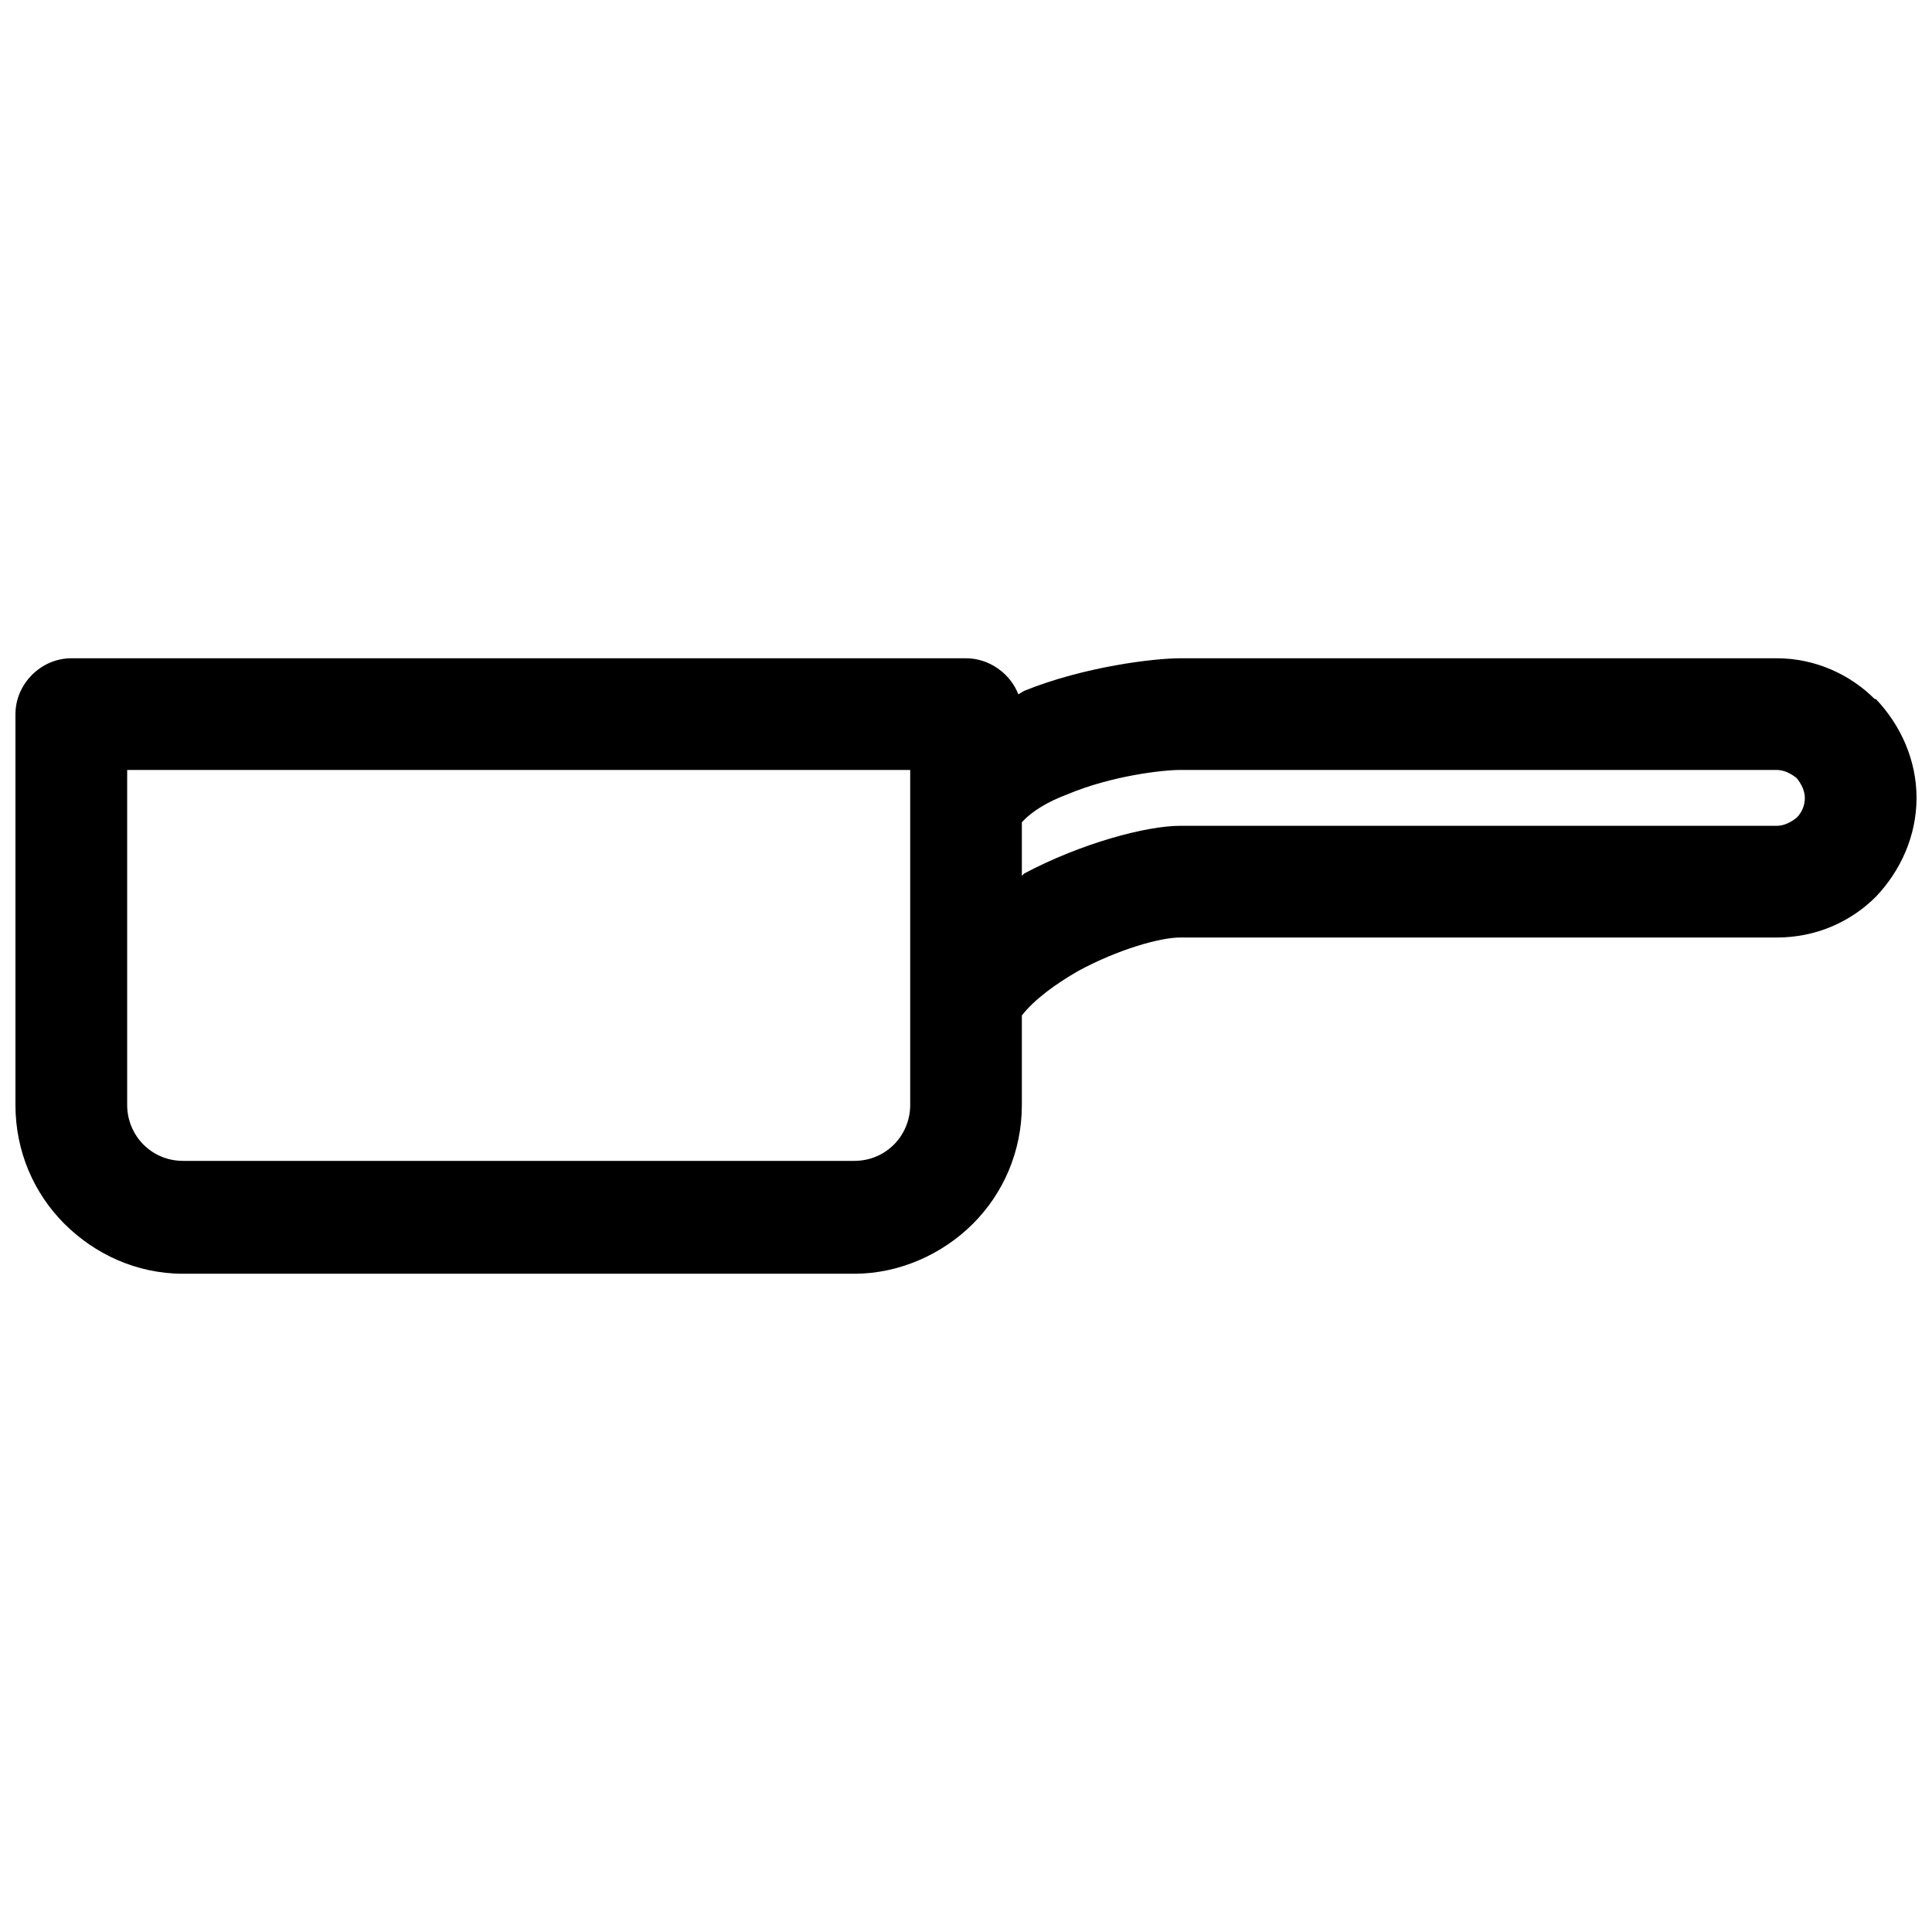 <?xml version="1.0" encoding="UTF-8"?>
<!-- Uploaded to: SVG Repo, www.svgrepo.com, Generator: SVG Repo Mixer Tools -->
<svg width="800px" height="800px" version="1.1" viewBox="144 144 512 512" xmlns="http://www.w3.org/2000/svg">
 <defs>
  <clipPath id="a">
   <path d="m148.09 318h503.81v164h-503.81z"/>
  </clipPath>
 </defs>
 <g clip-path="url(#a)">
  <path d="m162.89 318.45h237.11c6.168 0 11.715 4.008 13.875 9.559l1.543-0.926c16.031-6.477 34.531-8.633 41.316-8.633h158.17c10.176 0 19.426 4.316 25.898 10.793h0.309c6.477 6.785 10.793 16.031 10.793 26.207 0 10.176-4.316 19.426-10.793 26.207-6.785 6.785-16.031 10.793-26.207 10.793h-158.17c-5.242 0-16.34 3.082-27.133 8.941-5.859 3.391-11.406 7.398-14.801 11.715v23.742c0 12.332-4.934 23.434-12.949 31.449-8.016 8.016-19.426 13.258-31.449 13.258h-177.91c-12.332 0-23.434-5.242-31.449-13.258s-12.949-19.117-12.949-31.449v-103.6c0-8.016 6.785-14.801 14.801-14.801zm251.91 43.473v14.184l0.617-0.617c15.109-8.016 32.375-12.641 41.316-12.641h158.17c1.852 0 3.699-0.926 5.242-2.16 1.234-1.234 2.16-3.082 2.16-5.242 0-1.852-0.926-3.699-2.16-5.242-1.543-1.234-3.391-2.16-5.242-2.16h-158.17c-4.625 0-18.191 1.543-29.906 6.477-4.934 1.852-9.25 4.316-12.023 7.398zm-29.598-13.875h-207.5v88.797c0 4.316 1.852 8.016 4.316 10.484 2.773 2.773 6.477 4.316 10.484 4.316h177.91c4.008 0 7.707-1.543 10.484-4.316 2.465-2.465 4.316-6.168 4.316-10.484v-88.797z"/>
 </g>
</svg>